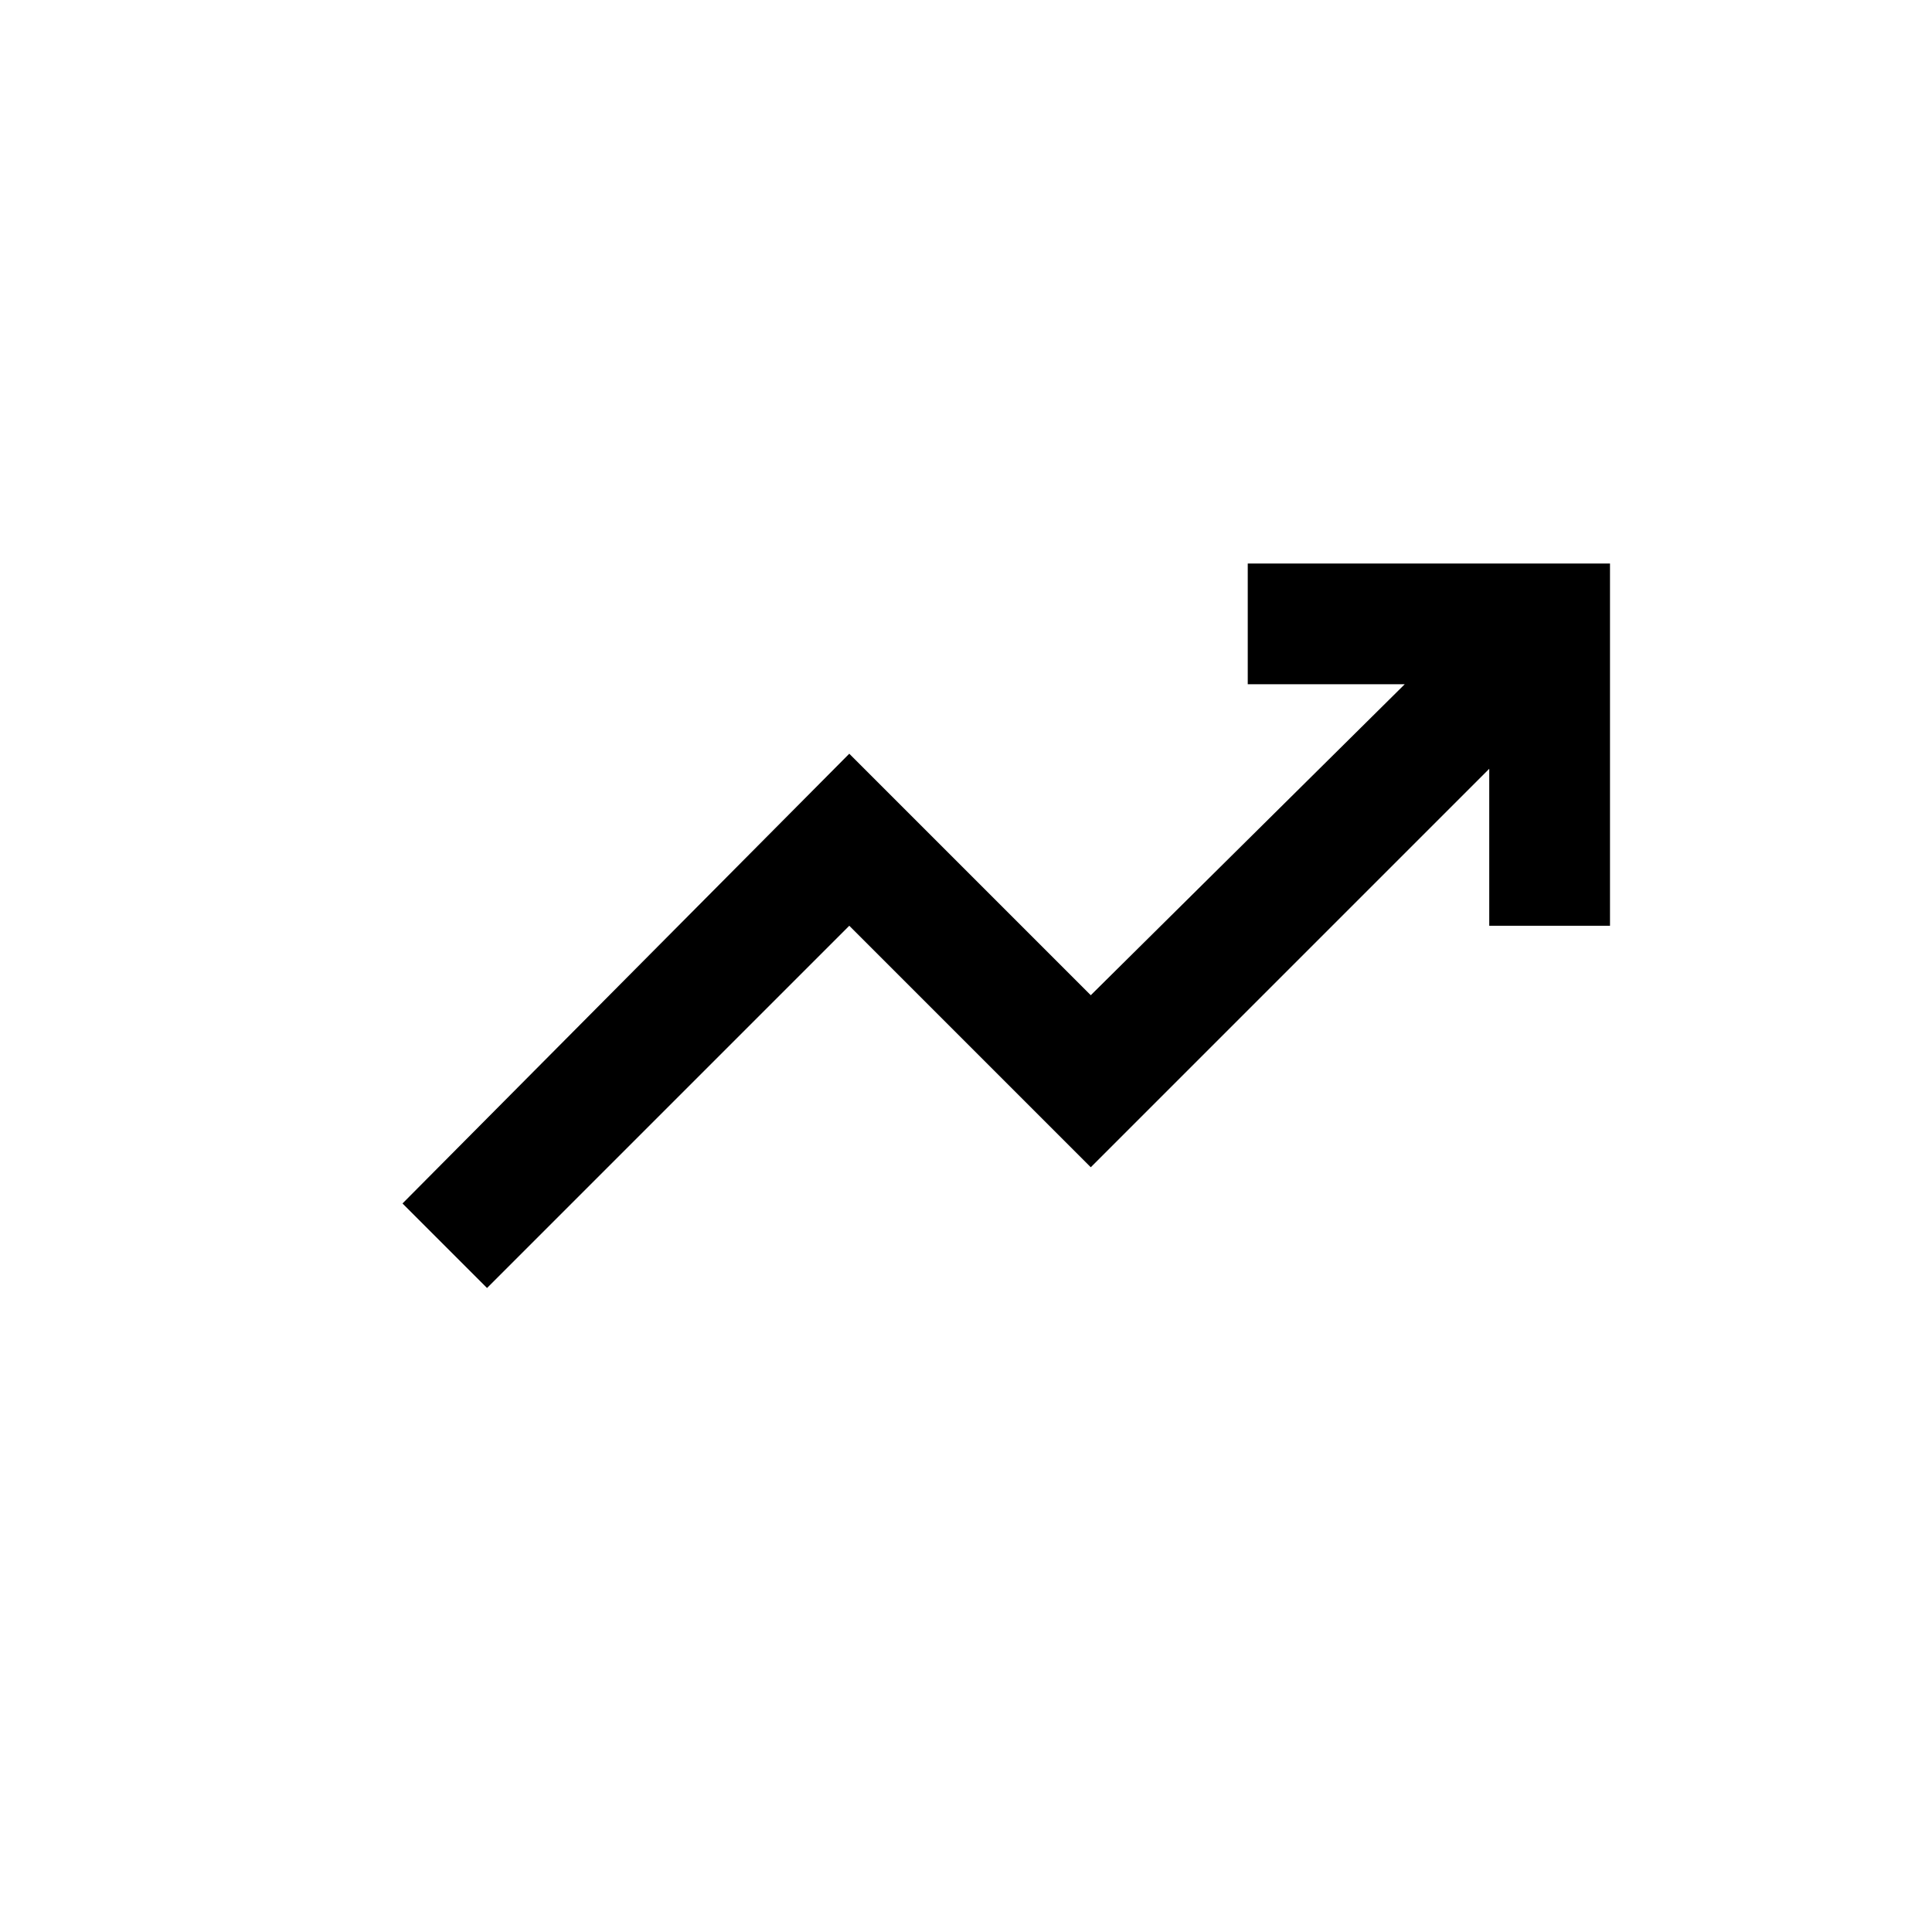 <svg width="24" height="24" viewBox="0 0 24 24" fill="none" xmlns="http://www.w3.org/2000/svg">
<path d="M6.05 16L5 14.95L10.55 9.363L13.55 12.363L17.45 8.5H15.5V7H20V11.5H18.5V9.55L13.55 14.5L10.55 11.5L6.05 16Z" fill="black"/>
</svg>
